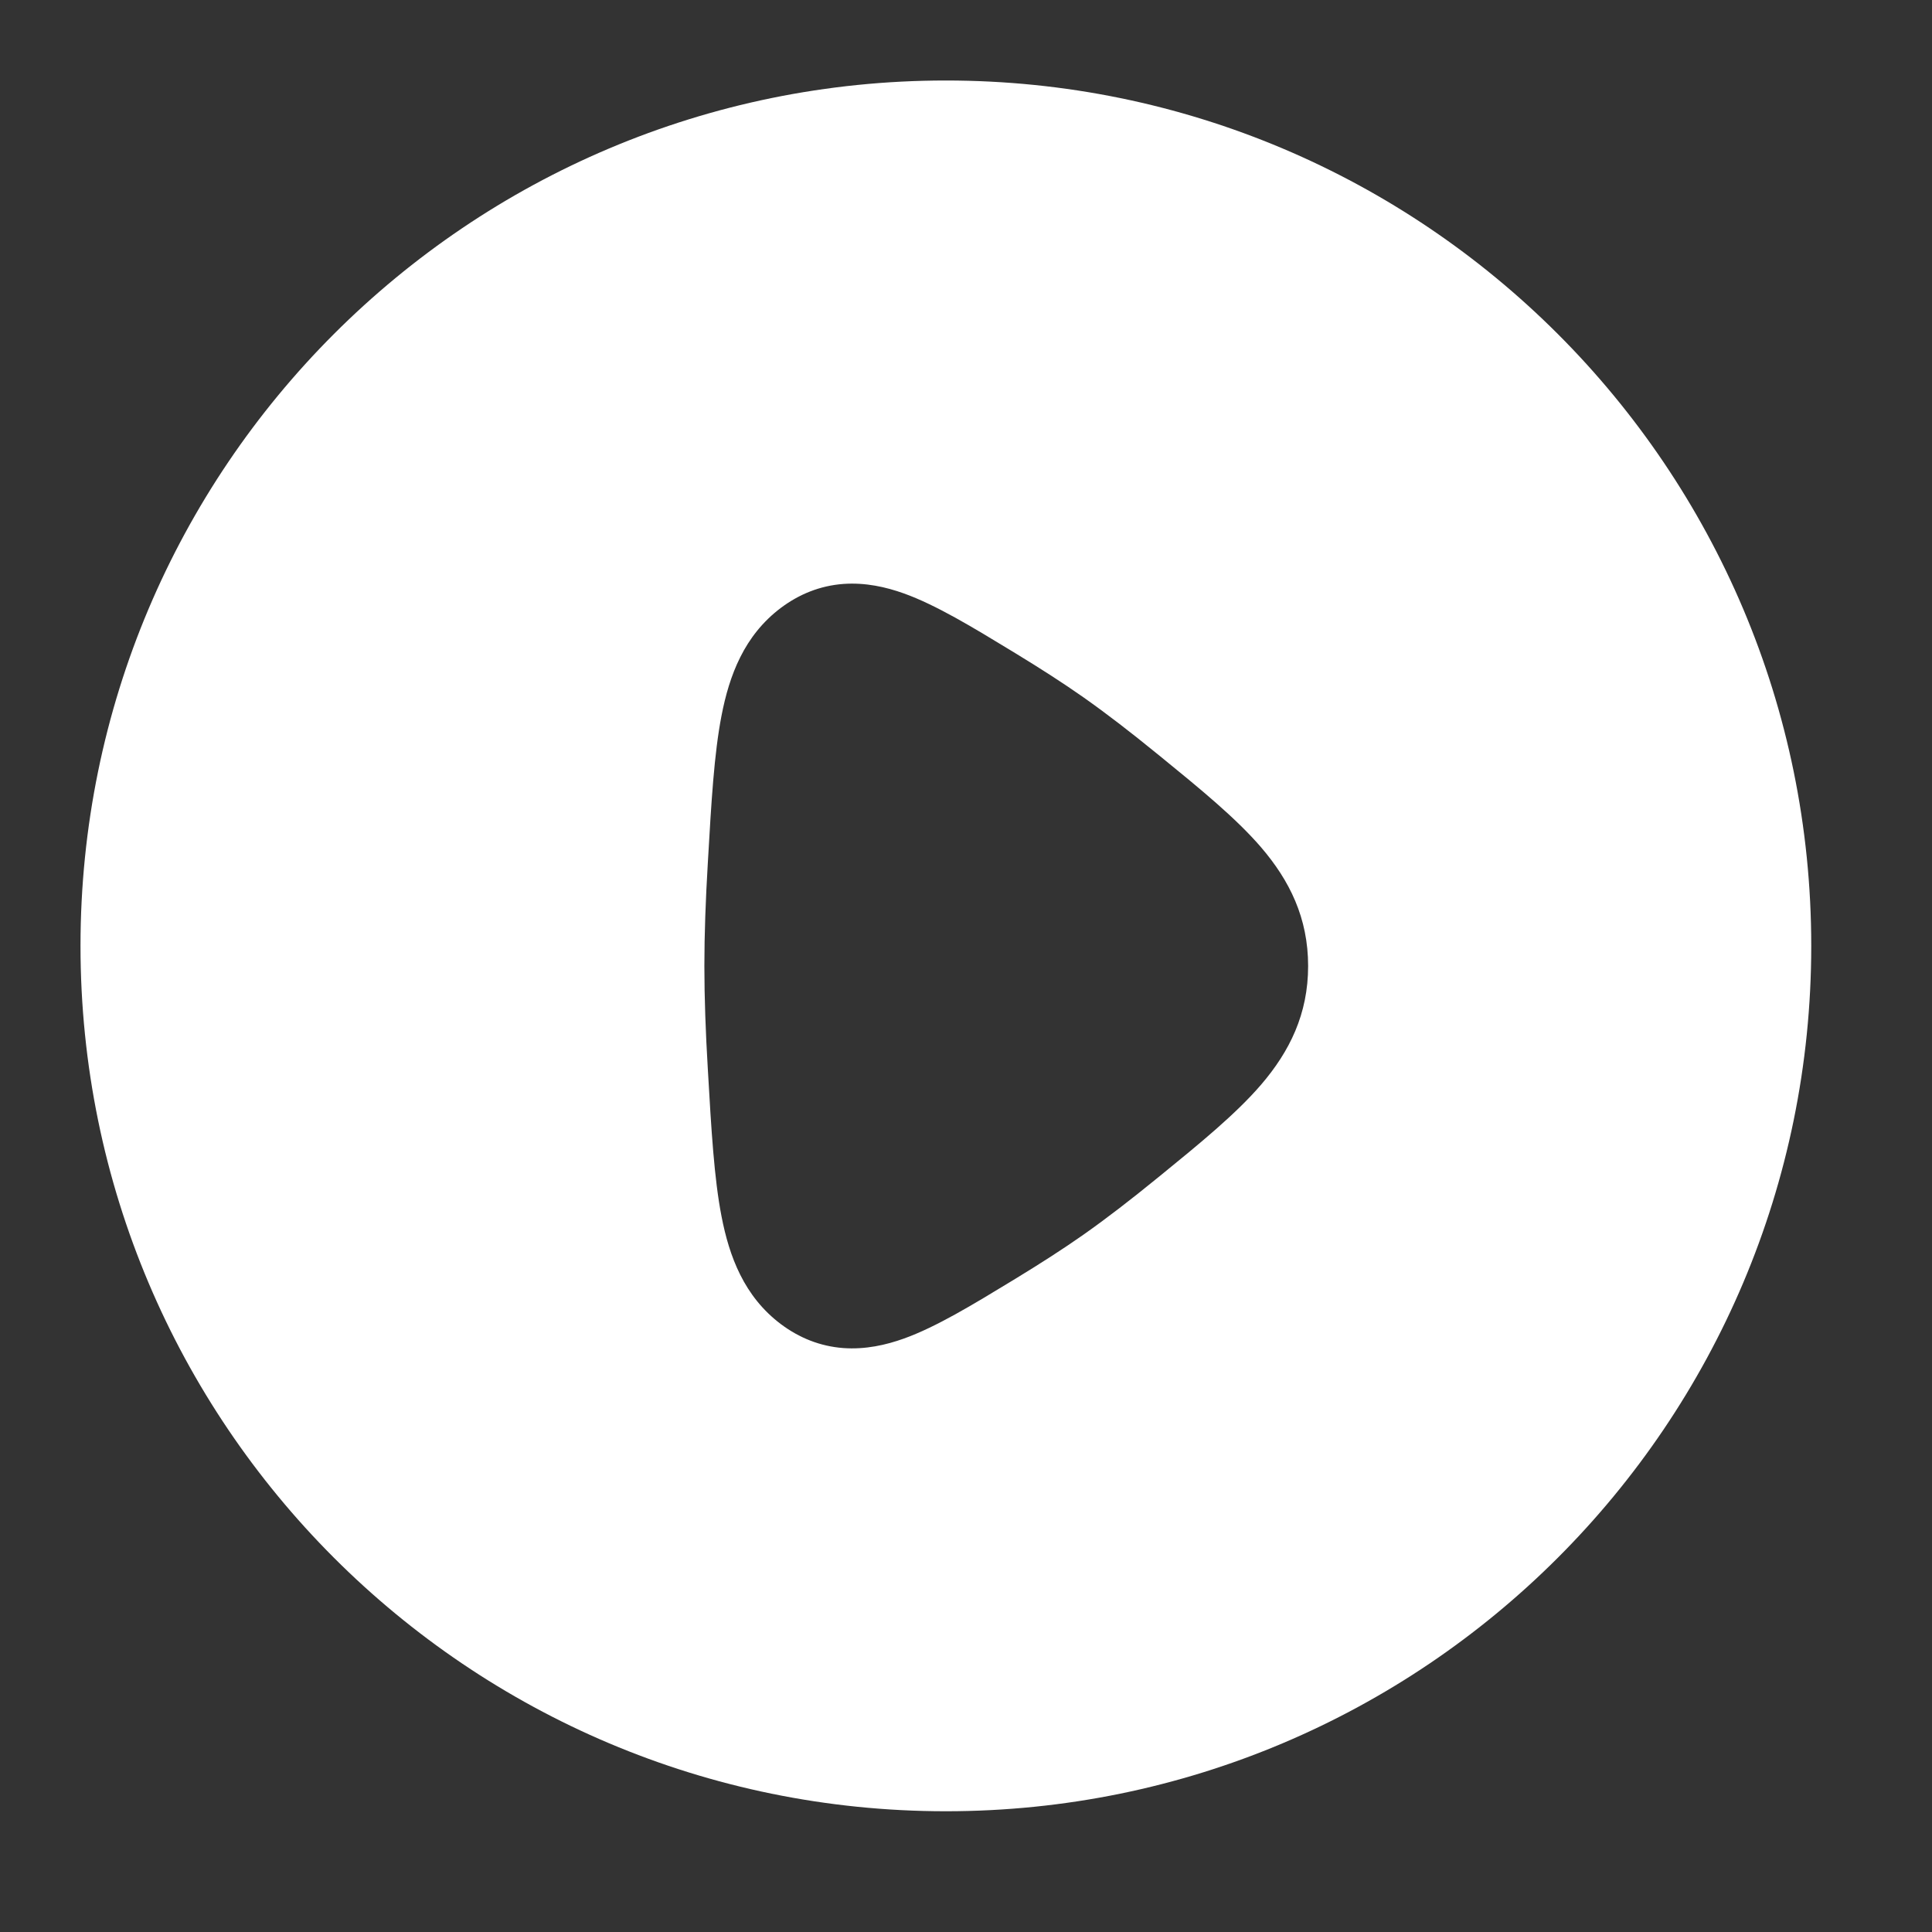 <?xml version="1.0" encoding="utf-8"?>
<svg xmlns="http://www.w3.org/2000/svg" fill="none" height="24" viewBox="0 0 24 24" width="24">
<rect x="0" y="0" width="24" height="24" fill="#333333" stroke="none"/>
<path clip-rule="evenodd" d="M11.75 22.5C17.687 22.5 22.5 17.687 22.5 11.75C22.5 5.813 17.687 1 11.75 1C5.813 1 1 5.813 1 11.75C1 17.687 5.813 22.5 11.75 22.5ZM12.632 8.126L12.573 8.09L12.573 8.09C12.088 7.795 11.63 7.516 11.229 7.372C11.006 7.292 10.751 7.234 10.475 7.254C10.186 7.276 9.928 7.381 9.702 7.55C9.243 7.894 9.059 8.393 8.963 8.89C8.871 9.362 8.836 9.971 8.795 10.683L8.792 10.735C8.766 11.171 8.75 11.605 8.75 12C8.75 12.395 8.766 12.829 8.792 13.265L8.795 13.317V13.317C8.836 14.029 8.871 14.638 8.963 15.11C9.059 15.607 9.243 16.106 9.702 16.45C9.928 16.619 10.186 16.724 10.475 16.746C10.751 16.766 11.006 16.708 11.229 16.628C11.63 16.484 12.088 16.205 12.573 15.91L12.632 15.874C12.919 15.699 13.202 15.518 13.457 15.339C13.747 15.135 14.057 14.895 14.362 14.646L14.408 14.609C14.906 14.203 15.353 13.838 15.666 13.474C16.02 13.061 16.25 12.597 16.25 12C16.25 11.403 16.02 10.939 15.666 10.526C15.353 10.162 14.906 9.797 14.408 9.391L14.362 9.354C14.057 9.105 13.747 8.865 13.457 8.661C13.202 8.482 12.919 8.301 12.632 8.126Z" fill="white" fill-rule="evenodd"/>
</svg>
